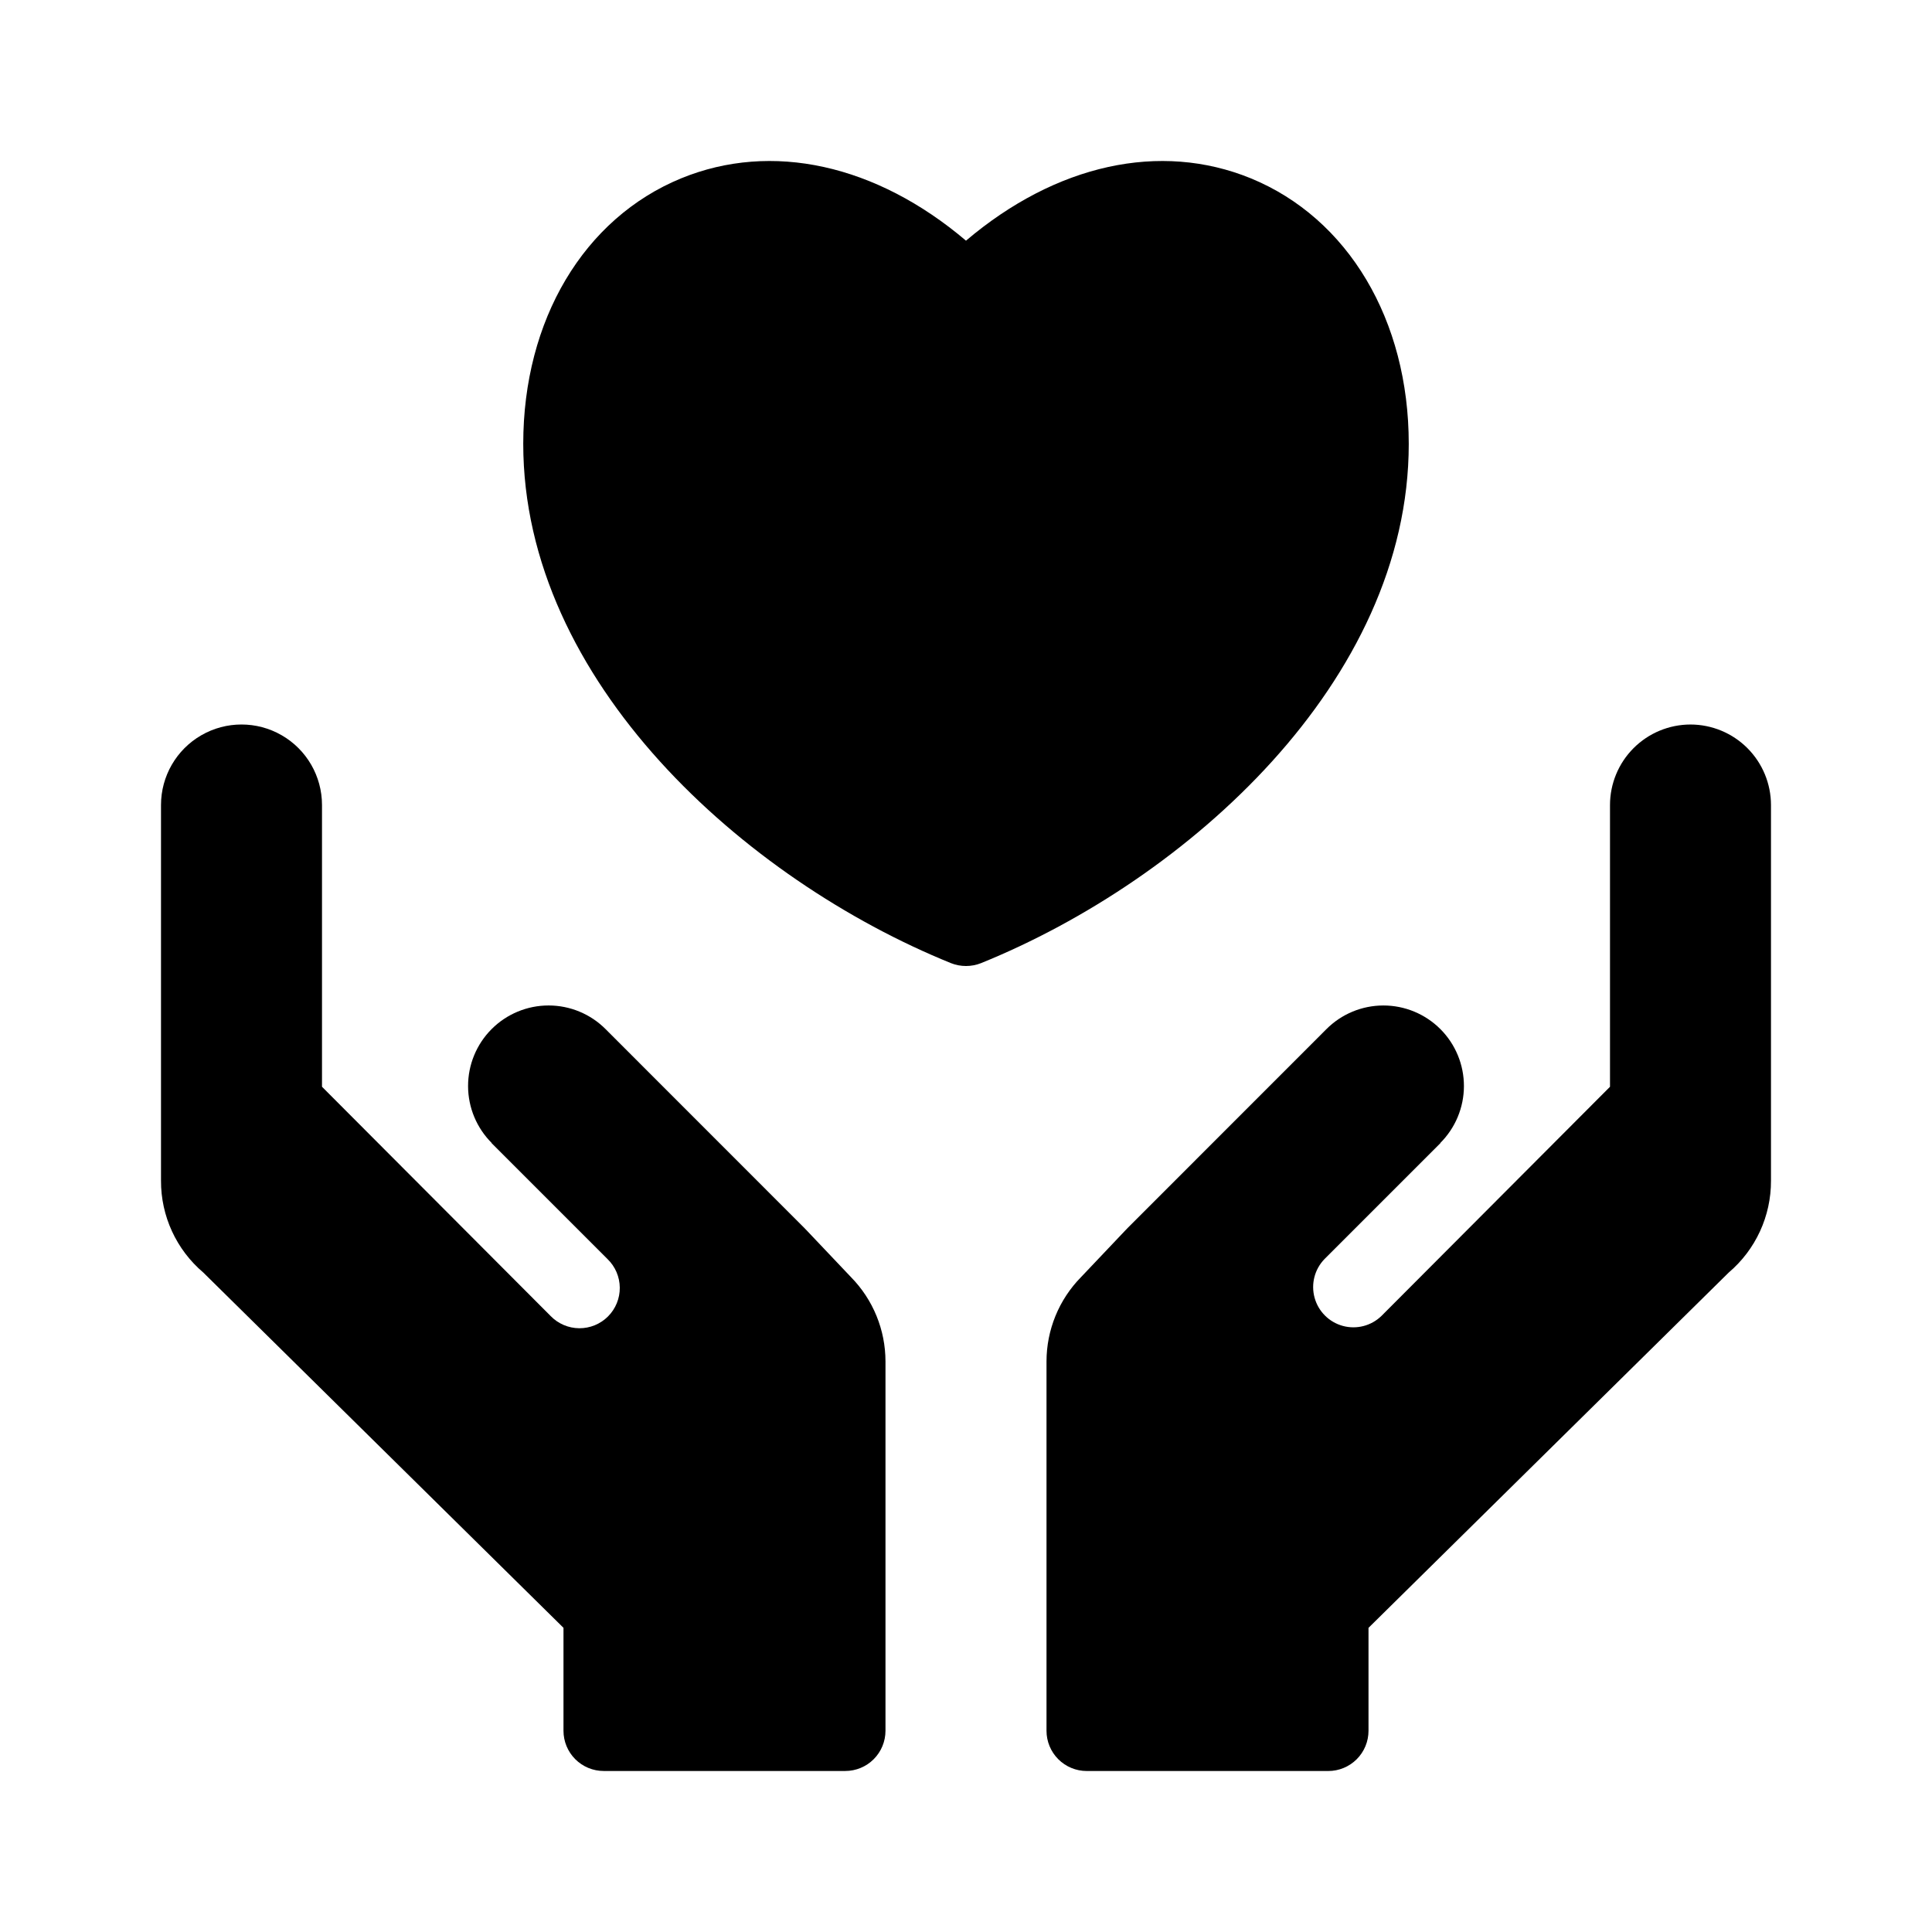 <?xml version="1.0" encoding="UTF-8"?>
<svg width="1200pt" height="1200pt" version="1.1" viewBox="0 0 1200 1200" xmlns="http://www.w3.org/2000/svg">
 <g>
  <path d="m875 275.65c0-76.855-37.598-140.04-98.094-164.89-56.426-23.047-121.1-8.594-176.91 38.723-55.785-47.316-120.6-61.77-176.9-38.723-60.496 24.855-98.098 88.039-98.098 164.89 0 147.65 137.69 270.7 265.6 322.55v0.004c6.031 2.406 12.762 2.406 18.797 0 127.91-51.855 265.61-174.9 265.61-322.55z"/>
  <path d="m500.39 763.53c-0.078-0.078-0.188-0.109-0.262-0.188-0.078-0.078-0.113-0.215-0.203-0.301l-123.73-123.78h0.004c-9.375-9.426-22.113-14.73-35.402-14.746-13.289-0.016-26.039 5.258-35.434 14.66-9.395 9.402-14.66 22.156-14.637 35.445 0.023 13.289 5.34 26.023 14.77 35.391l-0.301-0.133 72.152 72.152h-0.004c4.816 4.66 7.559 11.059 7.613 17.758 0.055 6.703-2.582 13.145-7.32 17.883s-11.184 7.379-17.883 7.324c-6.703-0.055-13.102-2.797-17.762-7.613l-141.99-142.38v-175c0-17.863-9.531-34.371-25-43.301-15.469-8.934-34.531-8.934-50 0-15.469 8.93-25 25.438-25 43.301v233.32c-0.094 21.969 9.52 42.859 26.27 57.078l223.72 220.67v63.918c-0.004 6.633 2.629 12.992 7.316 17.684 4.691 4.688 11.051 7.32 17.684 7.316h150c6.633 0.004 12.992-2.629 17.684-7.316 4.688-4.691 7.32-11.051 7.316-17.684v-229.34c-0.004-19.617-7.707-38.449-21.461-52.441z"/>
  <path d="m1050 450.01c-13.258 0.012-25.969 5.281-35.344 14.656-9.371 9.375-14.645 22.086-14.656 35.344v175l-141.99 142.38c-6.348 6.144-15.469 8.48-23.988 6.148-8.52-2.332-15.18-8.992-17.512-17.512-2.332-8.52 0.004-17.641 6.148-23.988l72.152-72.152-0.301 0.133c9.43-9.367 14.742-22.102 14.766-35.391 0.027-13.289-5.238-26.043-14.633-35.445-9.395-9.402-22.145-14.676-35.438-14.66-13.289 0.016-26.027 5.32-35.398 14.746l-123.73 123.78c-0.09 0.09-0.113 0.211-0.203 0.301-0.09 0.094-0.188 0.105-0.262 0.188l-28.148 29.688v-0.004c-13.75 13.992-21.457 32.824-21.457 52.441v229.34c-0.004 6.633 2.629 12.992 7.316 17.684 4.691 4.688 11.051 7.32 17.684 7.316h150c6.633 0.004 12.992-2.629 17.684-7.316 4.688-4.691 7.32-11.051 7.316-17.684v-63.918l223.72-220.67c16.746-14.219 26.359-35.109 26.266-57.078v-233.33c-0.012-13.254-5.285-25.965-14.656-35.34-9.375-9.371-22.086-14.645-35.34-14.656z"/>
 </g>
</svg>

